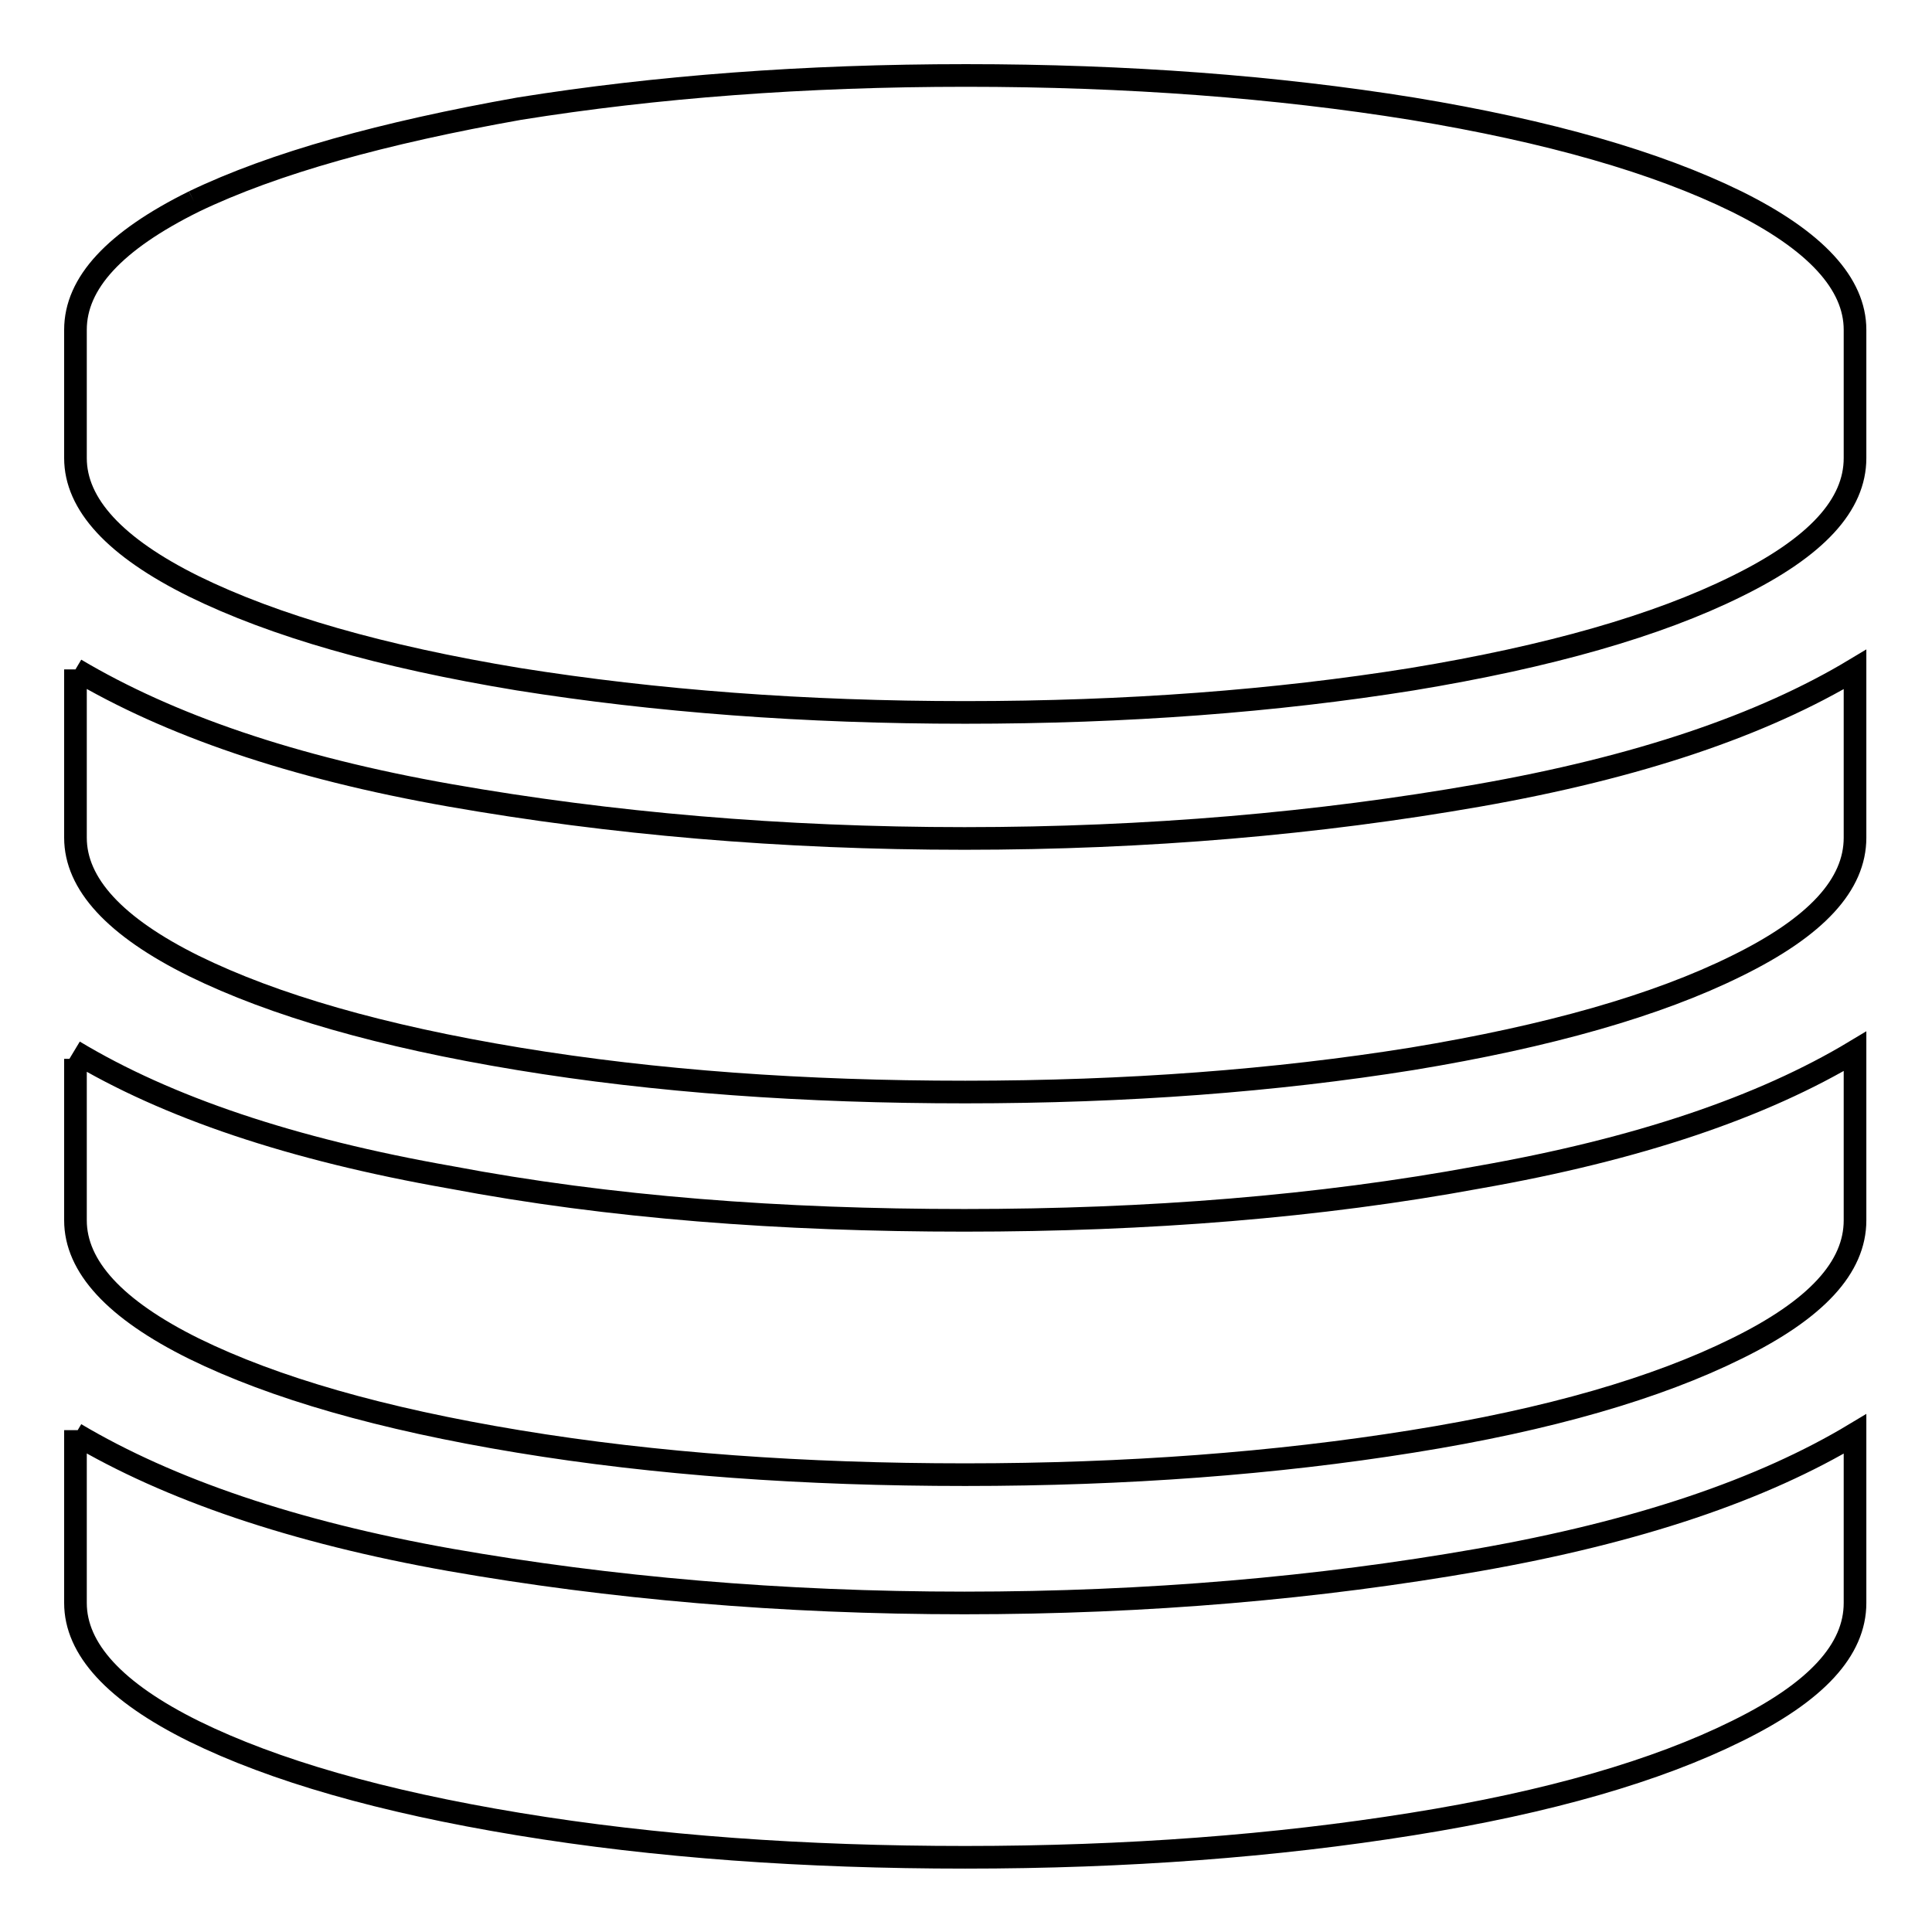 <?xml version="1.0" encoding="utf-8"?>
<!-- Svg Vector Icons : http://www.onlinewebfonts.com/icon -->
<!DOCTYPE svg PUBLIC "-//W3C//DTD SVG 1.1//EN" "http://www.w3.org/Graphics/SVG/1.1/DTD/svg11.dtd">
<svg version="1.1" xmlns="http://www.w3.org/2000/svg" xmlns:xlink="http://www.w3.org/1999/xlink" x="0px" y="0px" viewBox="0 0 256 256" enable-background="new 0 0 256 256" xml:space="preserve">
<g> <path stroke-width="3" fill-opacity="0" stroke="#000000"  d="M25.7,26.7C15.2,31.9,10,37.5,10,43.7v17c0,6.1,5.2,11.8,15.7,17c10.6,5.2,24.8,9.3,43,12.3 c18.2,2.9,37.9,4.4,59.2,4.4c21.4,0,41.1-1.5,59.2-4.4c18.2-3,32.5-7.1,43-12.3c10.6-5.2,15.7-10.8,15.7-17v-17 c0-6.1-5.2-11.8-15.7-17c-10.6-5.2-24.8-9.3-43-12.3C169.1,11.5,149.4,10,128,10c-21.4,0-41.1,1.5-59.2,4.4 C50.8,17.6,36.3,21.6,25.7,26.7 M10,140.3v21.4c0,6.1,5.2,11.8,15.7,17c10.6,5.2,24.8,9.3,43,12.3c18.2,3,37.9,4.4,59.2,4.4 c21.4,0,41.1-1.5,59.2-4.4c18.2-2.9,32.5-7.1,43-12.3c10.6-5.2,15.7-10.8,15.7-17v-22.4c-12.3,7.4-28.8,13-49.9,16.7 c-21.1,3.9-43.8,5.7-68.1,5.7c-24.3,0-47-1.7-68.1-5.7c-21.1-3.7-37.6-9.3-49.9-16.7 M10,189.5v22.9c0,6.1,5.2,11.8,15.7,17 c10.6,5.2,24.8,9.3,43,12.3c18.2,3,37.9,4.4,59.2,4.4c21.4,0,41.1-1.5,59.2-4.4c18.2-2.9,32.5-7.1,43-12.3 c10.6-5.2,15.7-10.8,15.7-17V190c-12.3,7.4-28.8,13-49.9,16.7c-21.1,3.7-43.8,5.7-68.1,5.7c-24.3,0-47-2-68.1-5.7 C38.8,203,22.3,197.3,10,190 M10,88.7V111c0,6.1,5.2,11.8,15.7,17c10.6,5.2,24.8,9.3,43,12.3c18.2,3,37.9,4.4,59.2,4.4 c21.4,0,41.1-1.5,59.2-4.4c18.2-3,32.5-7.1,43-12.3c10.6-5.2,15.7-10.8,15.7-17V88.7c-12.3,7.4-28.8,13-49.9,16.7 c-21.1,3.7-43.8,5.7-68.1,5.7c-24.3,0-47-2-68.1-5.7S22.3,96,10,88.7"/></g>
</svg>